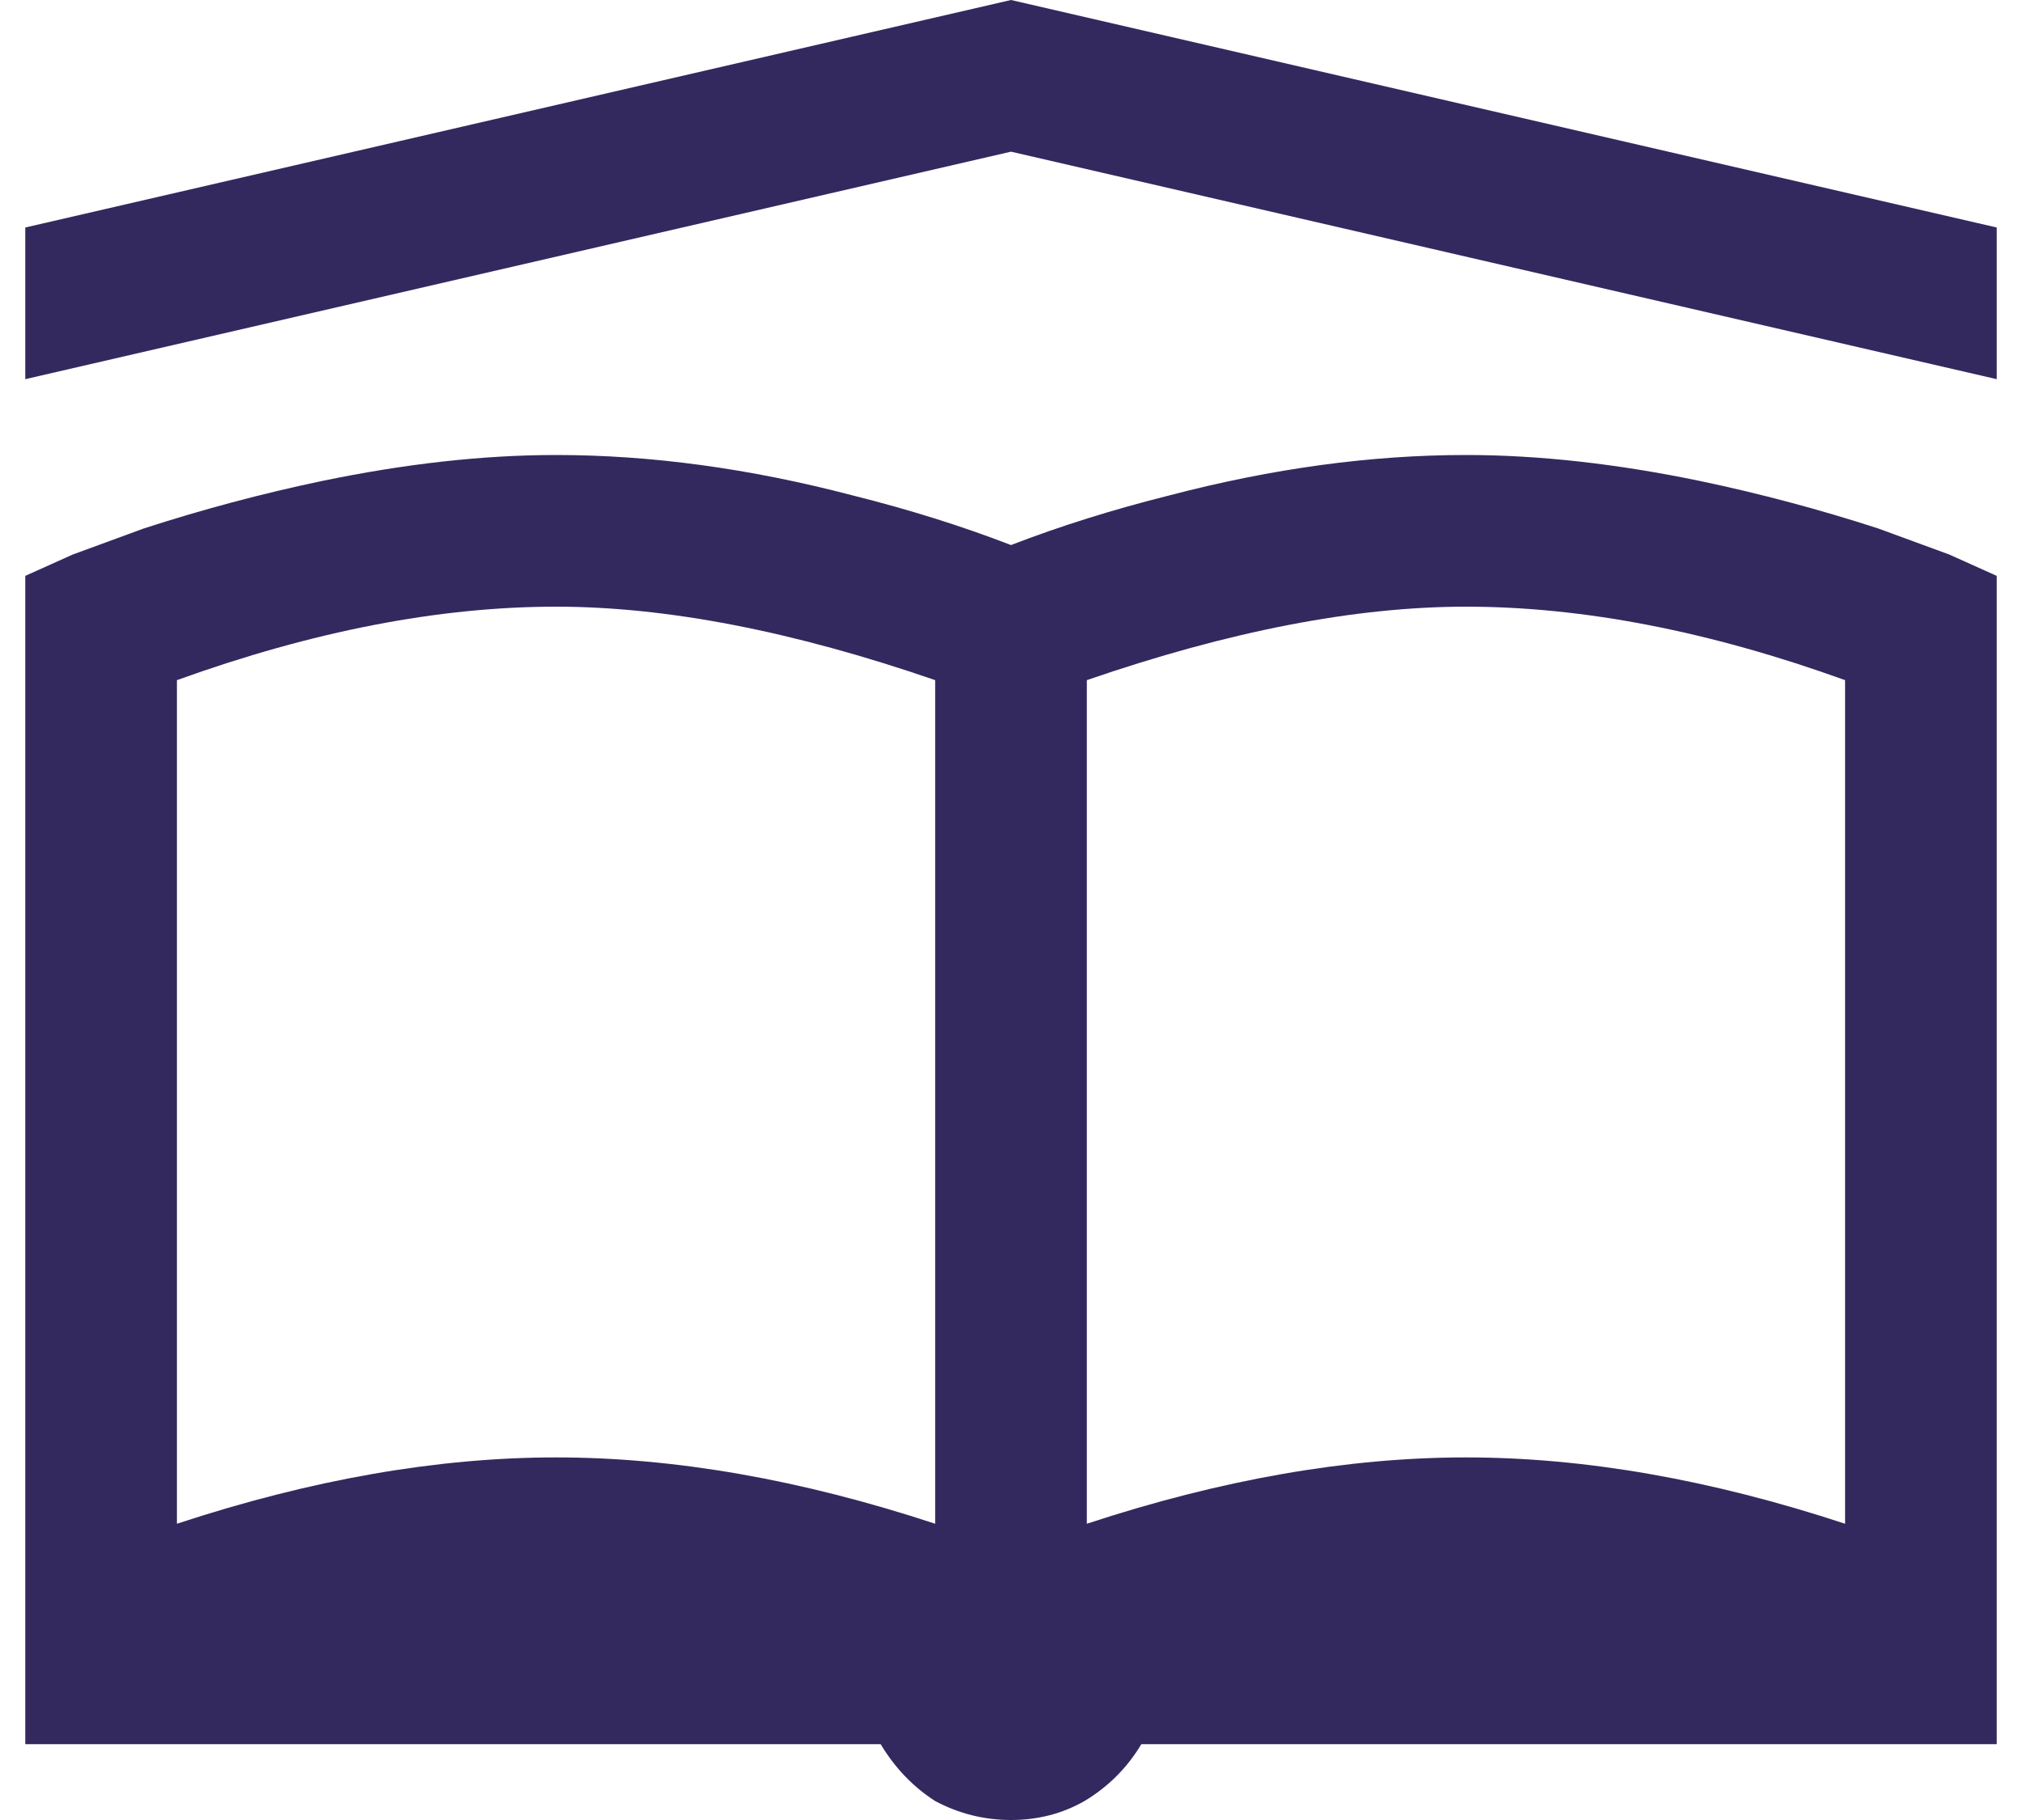 <svg width="30" height="27" viewBox="0 0 30 27" fill="none" xmlns="http://www.w3.org/2000/svg">
<path d="M15 0L0.375 3.375V5.625L15 2.25L29.625 5.625V3.375L15 0ZM8.25 6.75C7.172 6.75 6.012 6.879 4.77 7.137C3.879 7.324 3 7.559 2.133 7.84L1.078 8.227L0.375 8.543V25.875H13.066C13.277 26.227 13.547 26.508 13.875 26.719C14.227 26.906 14.602 27 15 27C15.398 27 15.762 26.906 16.09 26.719C16.441 26.508 16.723 26.227 16.934 25.875H29.625V8.543L28.922 8.227L27.867 7.84C27 7.559 26.121 7.324 25.23 7.137C23.988 6.879 22.828 6.75 21.75 6.75C20.344 6.75 18.879 6.949 17.355 7.348C16.512 7.559 15.727 7.805 15 8.086C14.273 7.805 13.488 7.559 12.645 7.348C11.121 6.949 9.656 6.75 8.25 6.75ZM8.25 9C9.891 9 11.766 9.363 13.875 10.09V22.605C11.883 21.949 10.008 21.621 8.25 21.621C6.492 21.621 4.617 21.949 2.625 22.605V10.09C4.641 9.363 6.516 9 8.25 9ZM21.75 9C23.484 9 25.359 9.363 27.375 10.09V22.605C25.383 21.949 23.508 21.621 21.75 21.621C19.992 21.621 18.117 21.949 16.125 22.605V10.09C18.234 9.363 20.109 9 21.75 9Z" fill="#34295E"/>
</svg>
